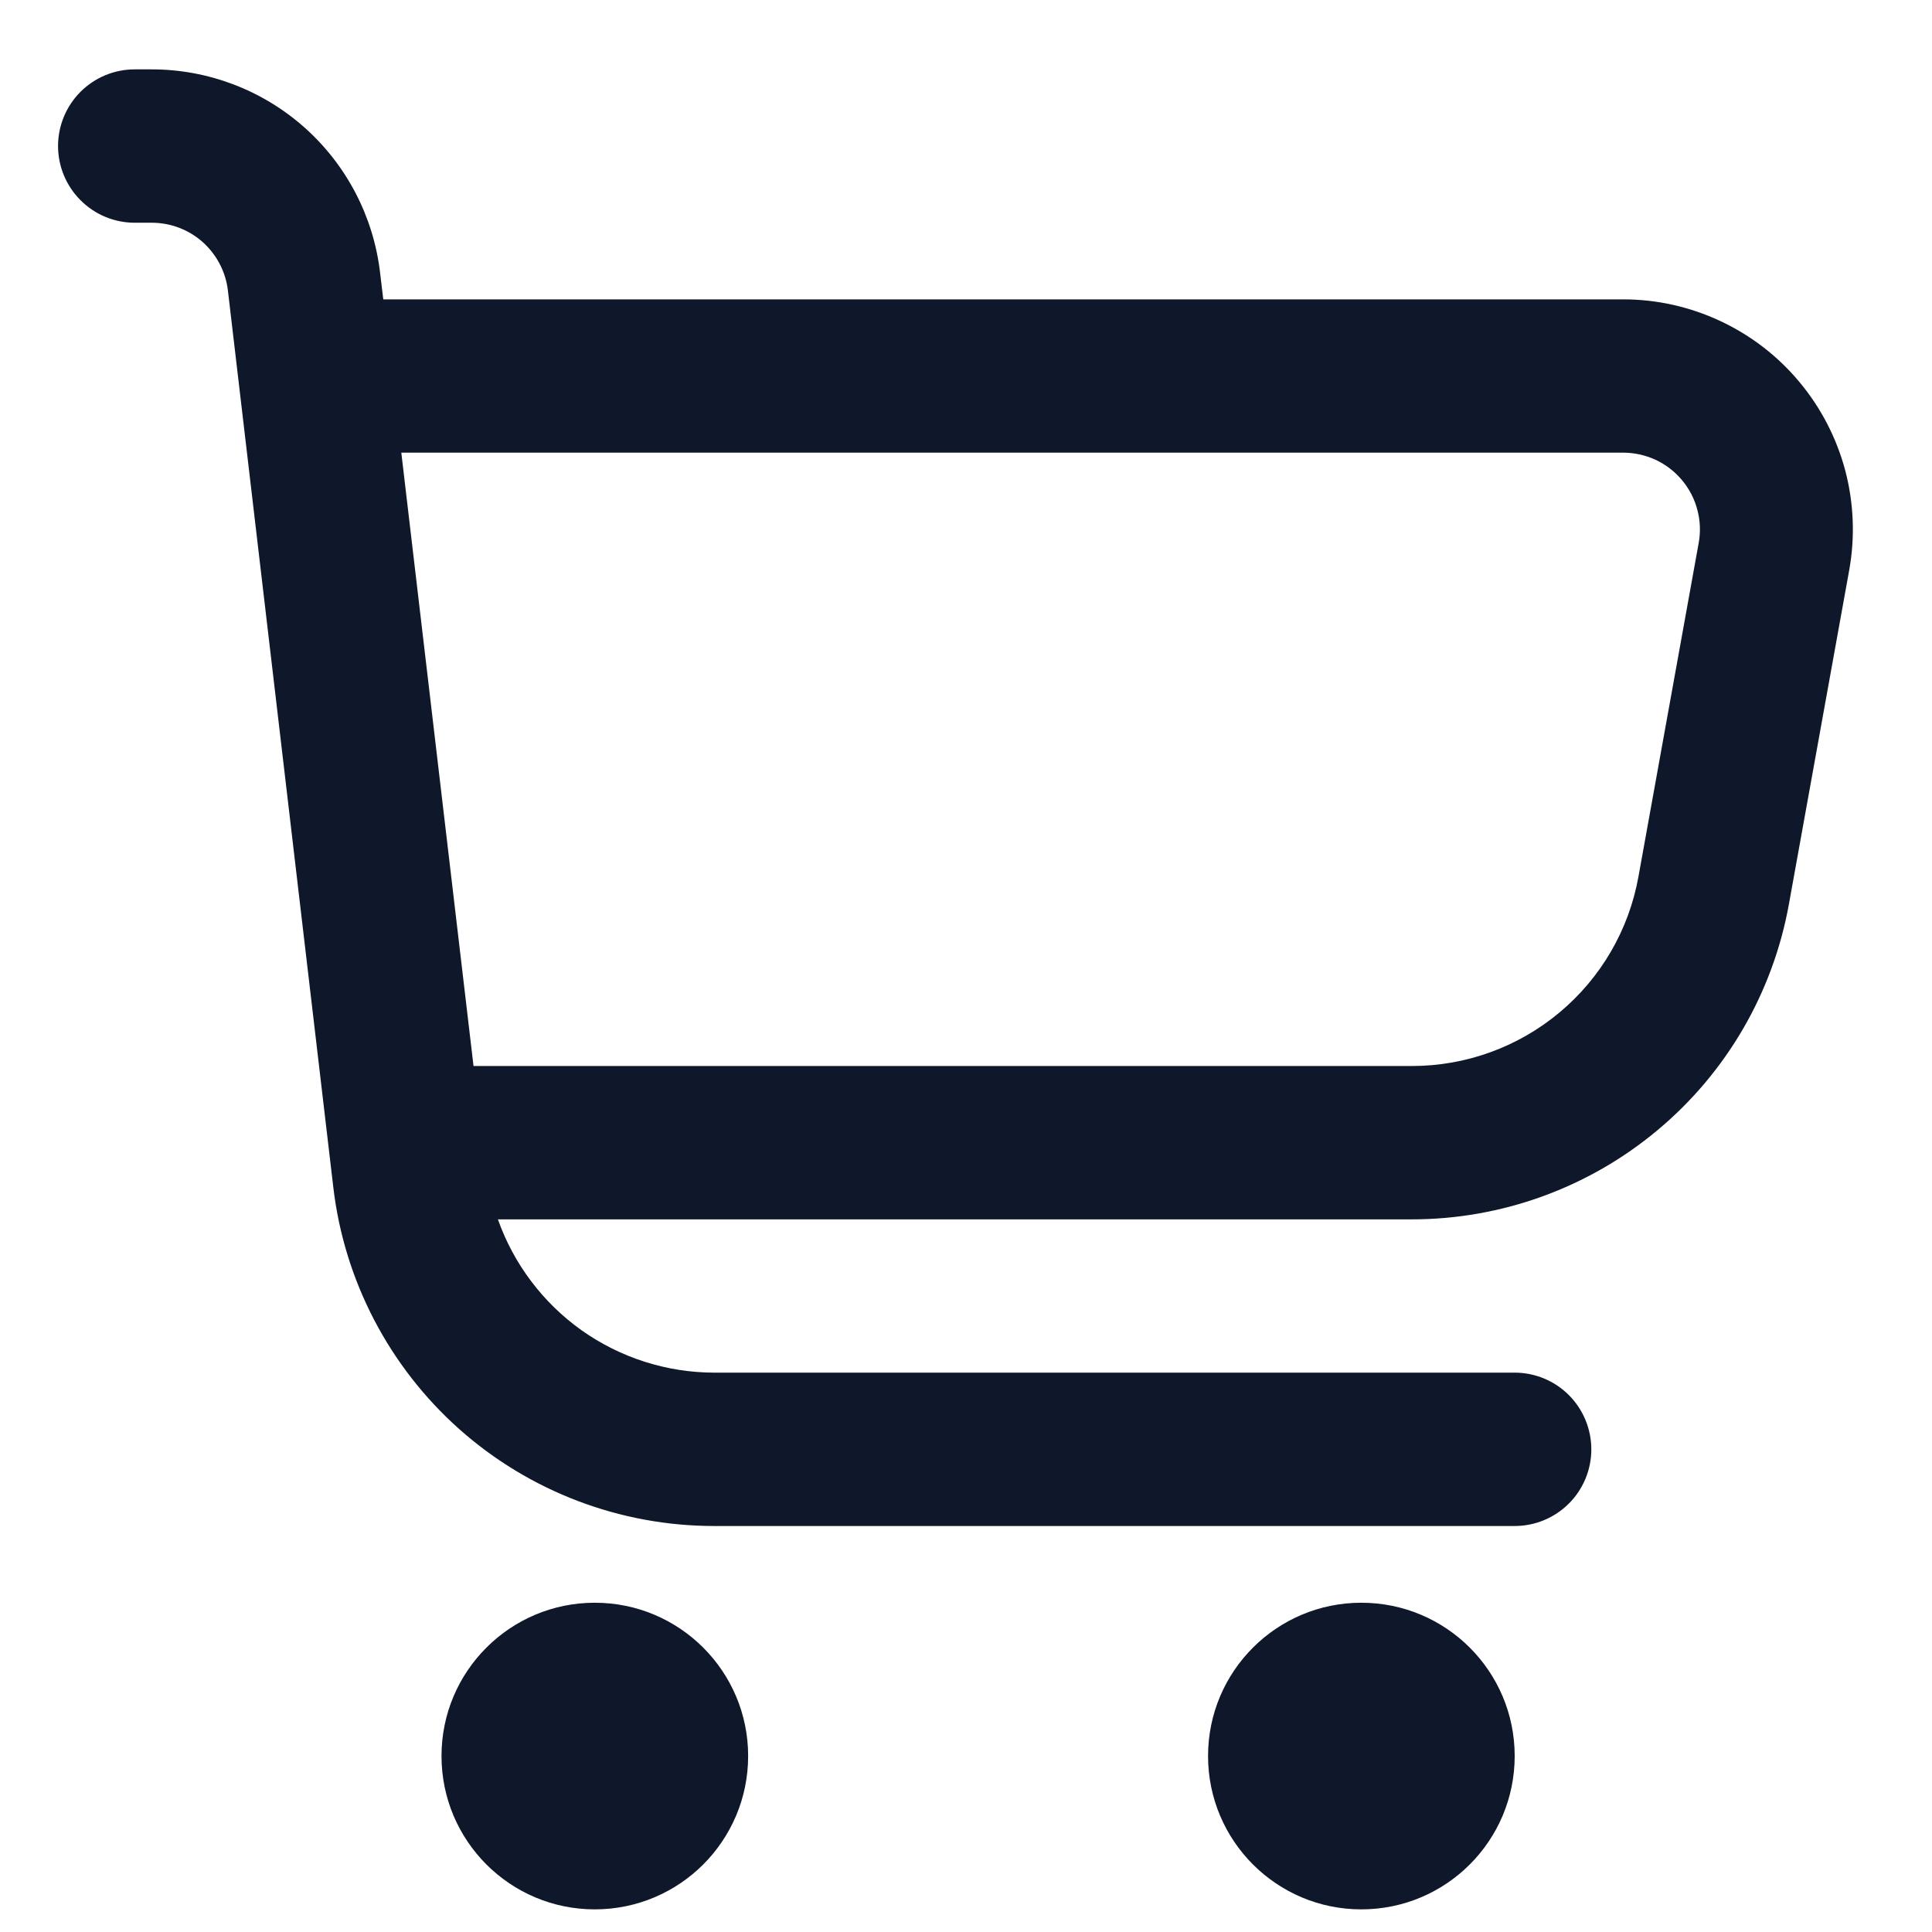 <svg width="21" height="21" viewBox="0 0 21 21" fill="none" xmlns="http://www.w3.org/2000/svg">
<path d="M19.558 4.151C19.324 3.87 19.03 3.644 18.698 3.489C18.367 3.334 18.005 3.253 17.639 3.254H4.166L4.131 2.961C4.059 2.353 3.767 1.793 3.31 1.386C2.852 0.979 2.261 0.754 1.649 0.754L1.464 0.754C1.243 0.754 1.031 0.842 0.875 0.998C0.719 1.154 0.631 1.366 0.631 1.587C0.631 1.808 0.719 2.02 0.875 2.176C1.031 2.333 1.243 2.421 1.464 2.421H1.649C1.853 2.421 2.05 2.495 2.203 2.631C2.355 2.767 2.453 2.954 2.477 3.156L3.623 12.906C3.742 13.92 4.23 14.855 4.992 15.534C5.755 16.212 6.741 16.587 7.762 16.587H16.464C16.685 16.587 16.897 16.499 17.053 16.343C17.209 16.187 17.297 15.975 17.297 15.754C17.297 15.533 17.209 15.321 17.053 15.164C16.897 15.008 16.685 14.92 16.464 14.92H7.762C7.246 14.919 6.743 14.758 6.322 14.46C5.902 14.161 5.584 13.74 5.412 13.254H15.345C16.322 13.254 17.267 12.911 18.017 12.284C18.767 11.658 19.272 10.788 19.445 9.826L20.1 6.198C20.165 5.838 20.15 5.468 20.057 5.114C19.963 4.761 19.793 4.432 19.558 4.151ZM18.464 5.902L17.809 9.53C17.705 10.108 17.401 10.63 16.95 11.006C16.5 11.382 15.931 11.588 15.345 11.587H5.147L4.362 4.92H17.639C17.761 4.92 17.882 4.946 17.994 4.997C18.105 5.049 18.203 5.124 18.282 5.218C18.36 5.311 18.418 5.421 18.449 5.54C18.481 5.658 18.486 5.782 18.464 5.902Z" fill="#0F172A"/>
<path d="M6.465 20.754C7.386 20.754 8.132 20.008 8.132 19.087C8.132 18.167 7.386 17.421 6.465 17.421C5.545 17.421 4.799 18.167 4.799 19.087C4.799 20.008 5.545 20.754 6.465 20.754Z" fill="#0F172A"/>
<path d="M14.797 20.754C15.718 20.754 16.464 20.008 16.464 19.087C16.464 18.167 15.718 17.421 14.797 17.421C13.877 17.421 13.131 18.167 13.131 19.087C13.131 20.008 13.877 20.754 14.797 20.754Z" fill="#0F172A"/>
</svg>
